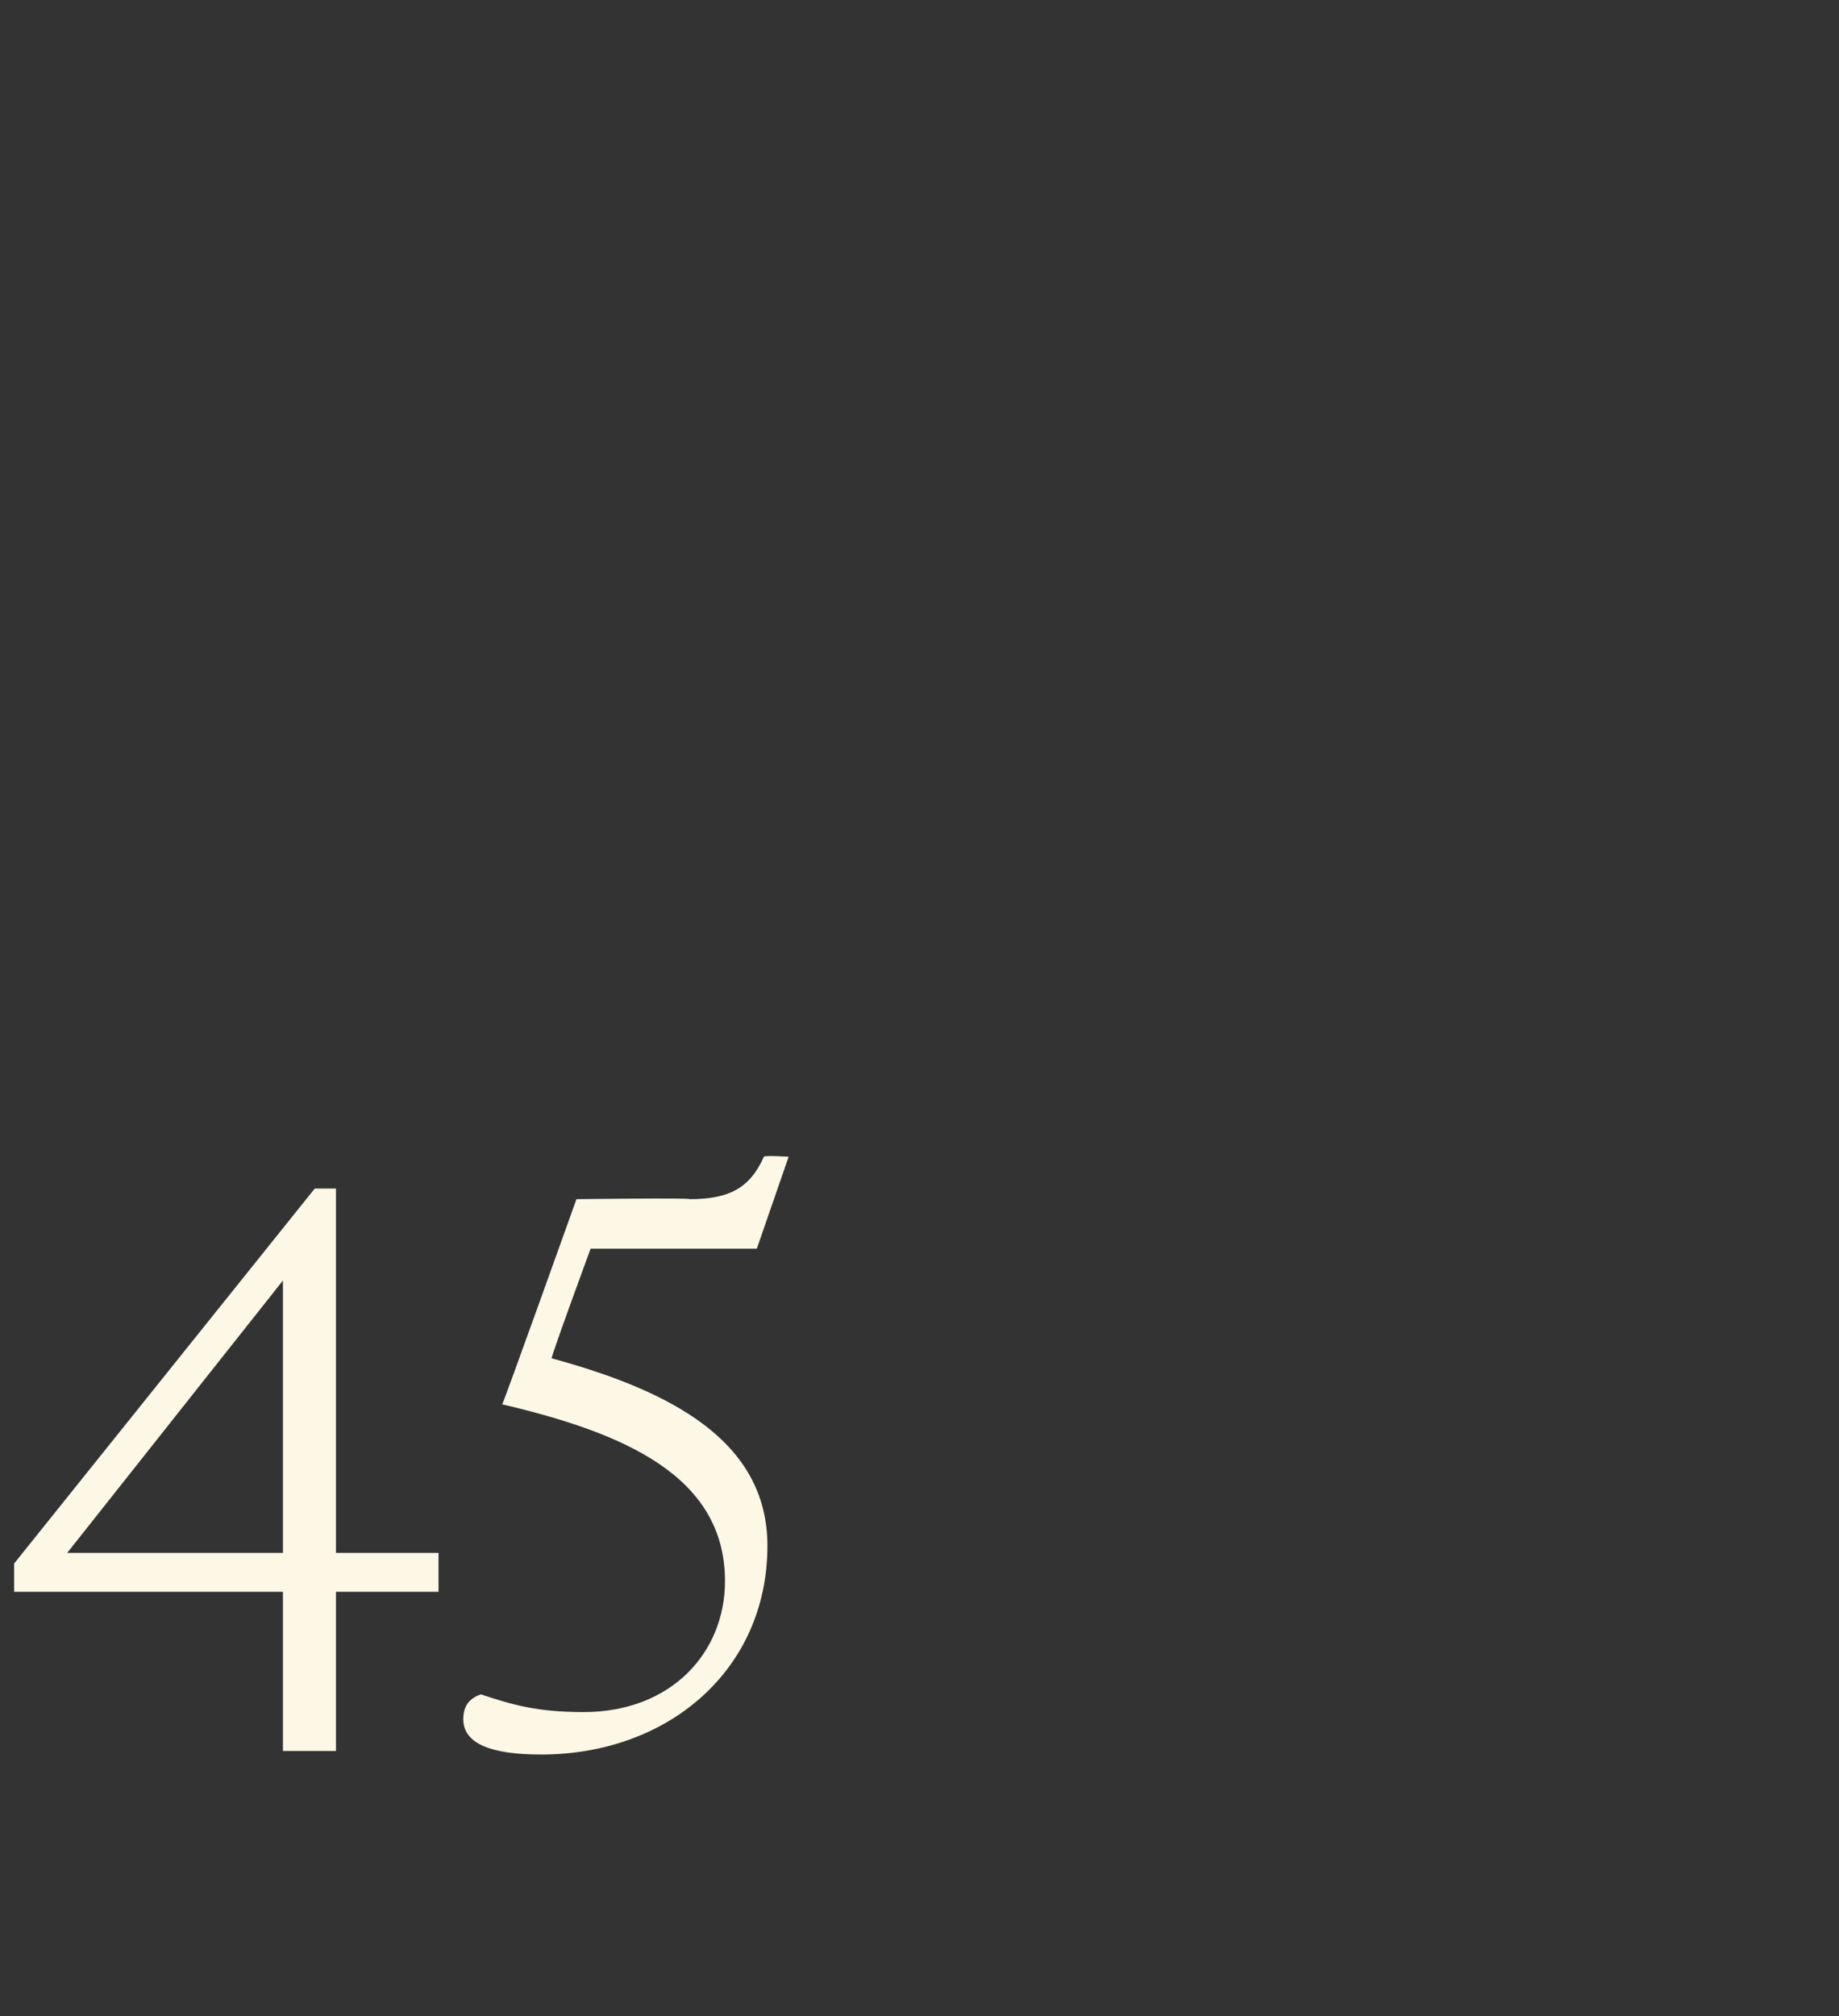 <?xml version="1.0" standalone="no"?><!DOCTYPE svg PUBLIC "-//W3C//DTD SVG 1.1//EN" "http://www.w3.org/Graphics/SVG/1.1/DTD/svg11.dtd"><svg xmlns="http://www.w3.org/2000/svg" version="1.1" width="52px" height="57px" viewBox="0 -28 52 57" style="top:-28px"><rect x="0" y="-28" width="52" height="57" fill="#333333" stroke="none"/>  <desc>45</desc>  <defs/>  <g id="Polygon179229">    <path d="M 8 15.9 L 8 8.2 L 1.9 15.9 L 8 15.9 Z M 8 21.5 L 8 17 L 0.4 17 L 0.4 16.2 L 8.9 5.6 L 9.5 5.6 L 9.5 15.9 L 12.4 15.9 L 12.4 17 L 9.5 17 L 9.5 21.5 L 8 21.5 Z M 13.1 20.6 C 13.1 20.2 13.3 20 13.6 19.9 C 14.5 20.2 15.2 20.4 16.5 20.4 C 19 20.4 20.5 18.7 20.5 16.7 C 20.5 13.7 17.6 12.5 14.2 11.7 C 14.24 11.66 16.3 5.9 16.3 5.9 C 16.3 5.9 19.54 5.86 19.5 5.9 C 20.6 5.9 21.2 5.6 21.6 4.7 C 21.62 4.66 22.3 4.7 22.3 4.7 L 21.4 7.3 L 16.7 7.3 C 16.7 7.3 15.56 10.4 15.6 10.4 C 18.9 11.3 21.7 12.7 21.7 15.7 C 21.7 19.2 18.9 21.6 15.3 21.6 C 13.9 21.6 13.1 21.3 13.1 20.6 Z " stroke="none" fill="#fdf7e6"/>  </g></svg>